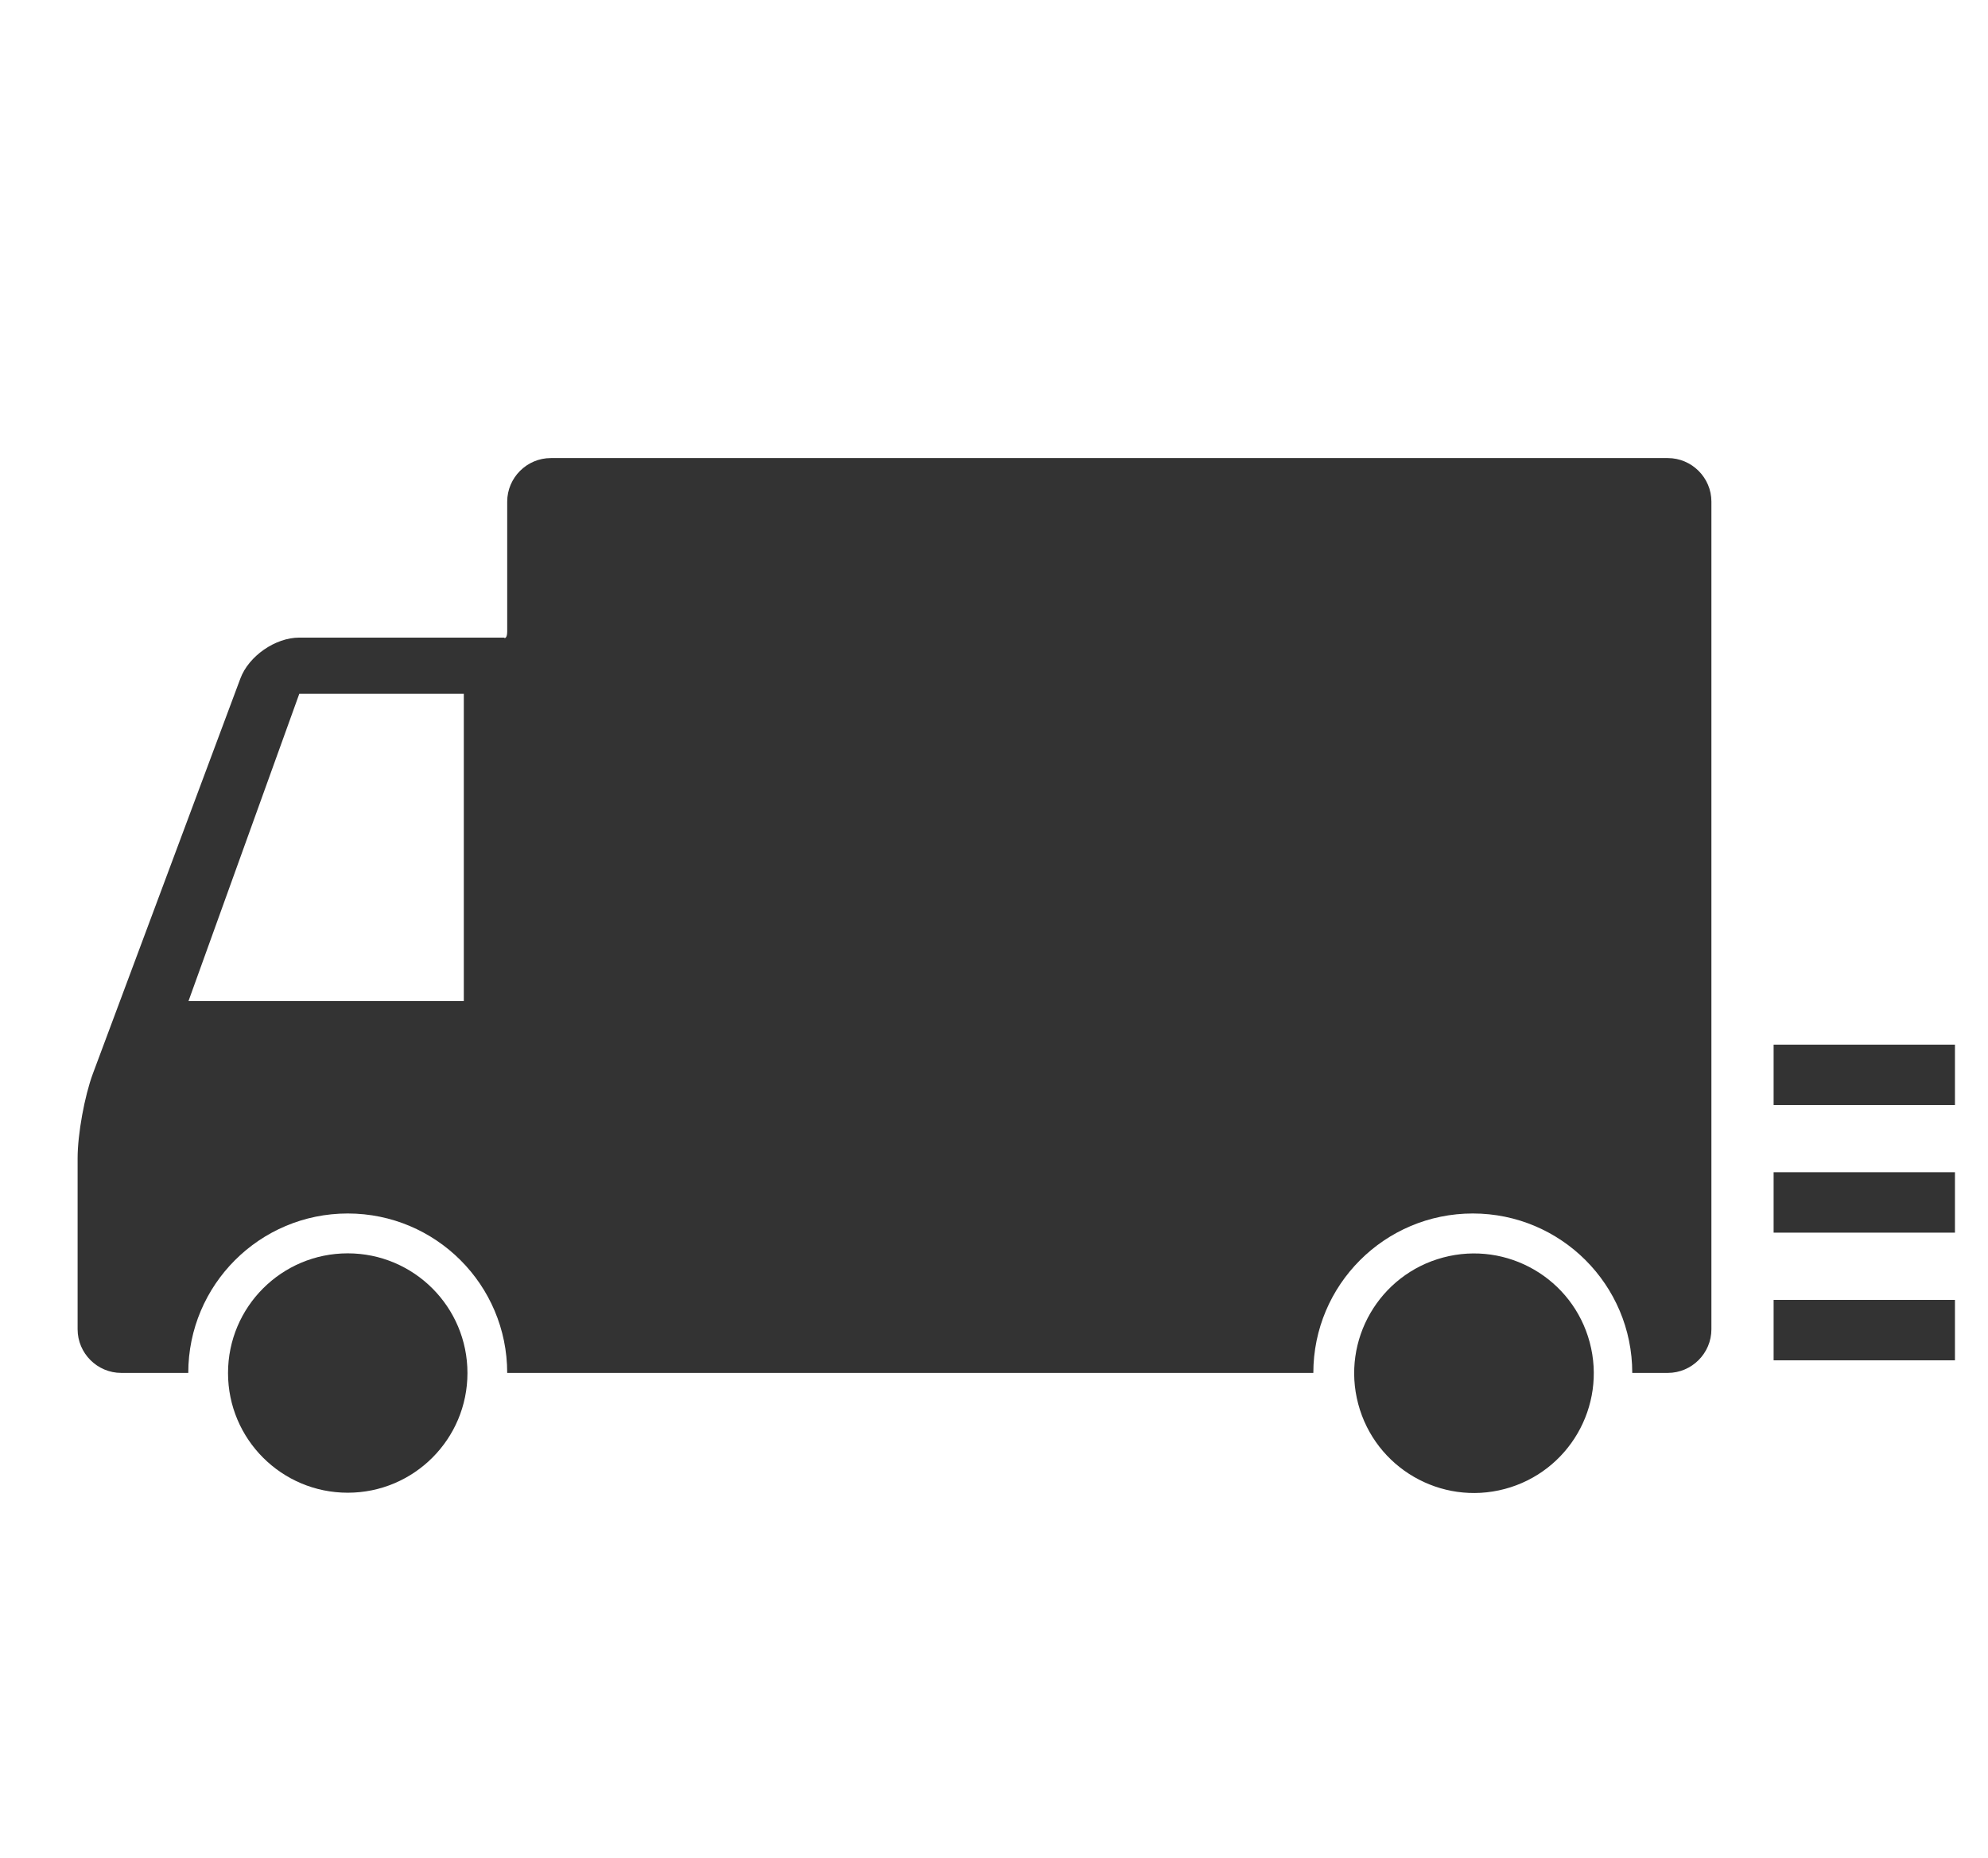 <?xml version="1.0" encoding="utf-8"?>
<!-- Generator: Adobe Illustrator 26.1.0, SVG Export Plug-In . SVG Version: 6.00 Build 0)  -->
<svg version="1.1" id="レイヤー_1" xmlns="http://www.w3.org/2000/svg" xmlns:xlink="http://www.w3.org/1999/xlink" x="0px"
	 y="0px" viewBox="0 0 169.05 158" style="enable-background:new 0 0 169.05 158;" xml:space="preserve">
<style type="text/css">
	.st0{fill:none;}
	.st1{fill:#333333;}
</style>
<g>
	<rect class="st0" width="169.05" height="158"/>
	<g>
		<circle class="st1" cx="29.57" cy="116.78" r="10.18"/>
		
			<ellipse transform="matrix(0.967 -0.257 0.257 0.967 -25.779 36.057)" class="st1" cx="125.24" cy="116.78" rx="10.18" ry="10.18"/>
		<path class="st1" d="M141.82,38.96H46.84c-2.04,0-3.71,1.67-3.71,3.71v11.05c0,0.63-0.26,0.57-0.26,0.51H25.45
			c-2.04,0-4.3,1.57-5.01,3.48L7.9,91.31c-0.71,1.91-1.3,5.15-1.3,7.19v14.56c0,2.04,1.67,3.71,3.71,3.71h5.7
			c0-7.49,6.07-13.56,13.56-13.56s13.56,6.07,13.56,13.56c1.35,0,2.69,0,3.71,0h20.87c2.04,0,5.38,0,7.43,0h36.54
			c0-7.49,6.07-13.56,13.56-13.56c7.49,0,13.56,6.07,13.56,13.56h3.02c2.04,0,3.71-1.67,3.71-3.71v-70.4
			C145.53,40.63,143.86,38.96,141.82,38.96z M39.44,85.14H16.03l9.42-26.13h13.99V85.14z"/>
		<rect x="150.82" y="88.85" class="st1" width="15.42" height="5.14"/>
		<rect x="150.82" y="99.7" class="st1" width="15.42" height="5.14"/>
		<rect x="150.82" y="110.56" class="st1" width="15.42" height="5.14"/>
	</g>
</g>
<g>
</g>
<g>
</g>
<g>
</g>
<g>
</g>
<g>
</g>
<g>
</g>
</svg>
